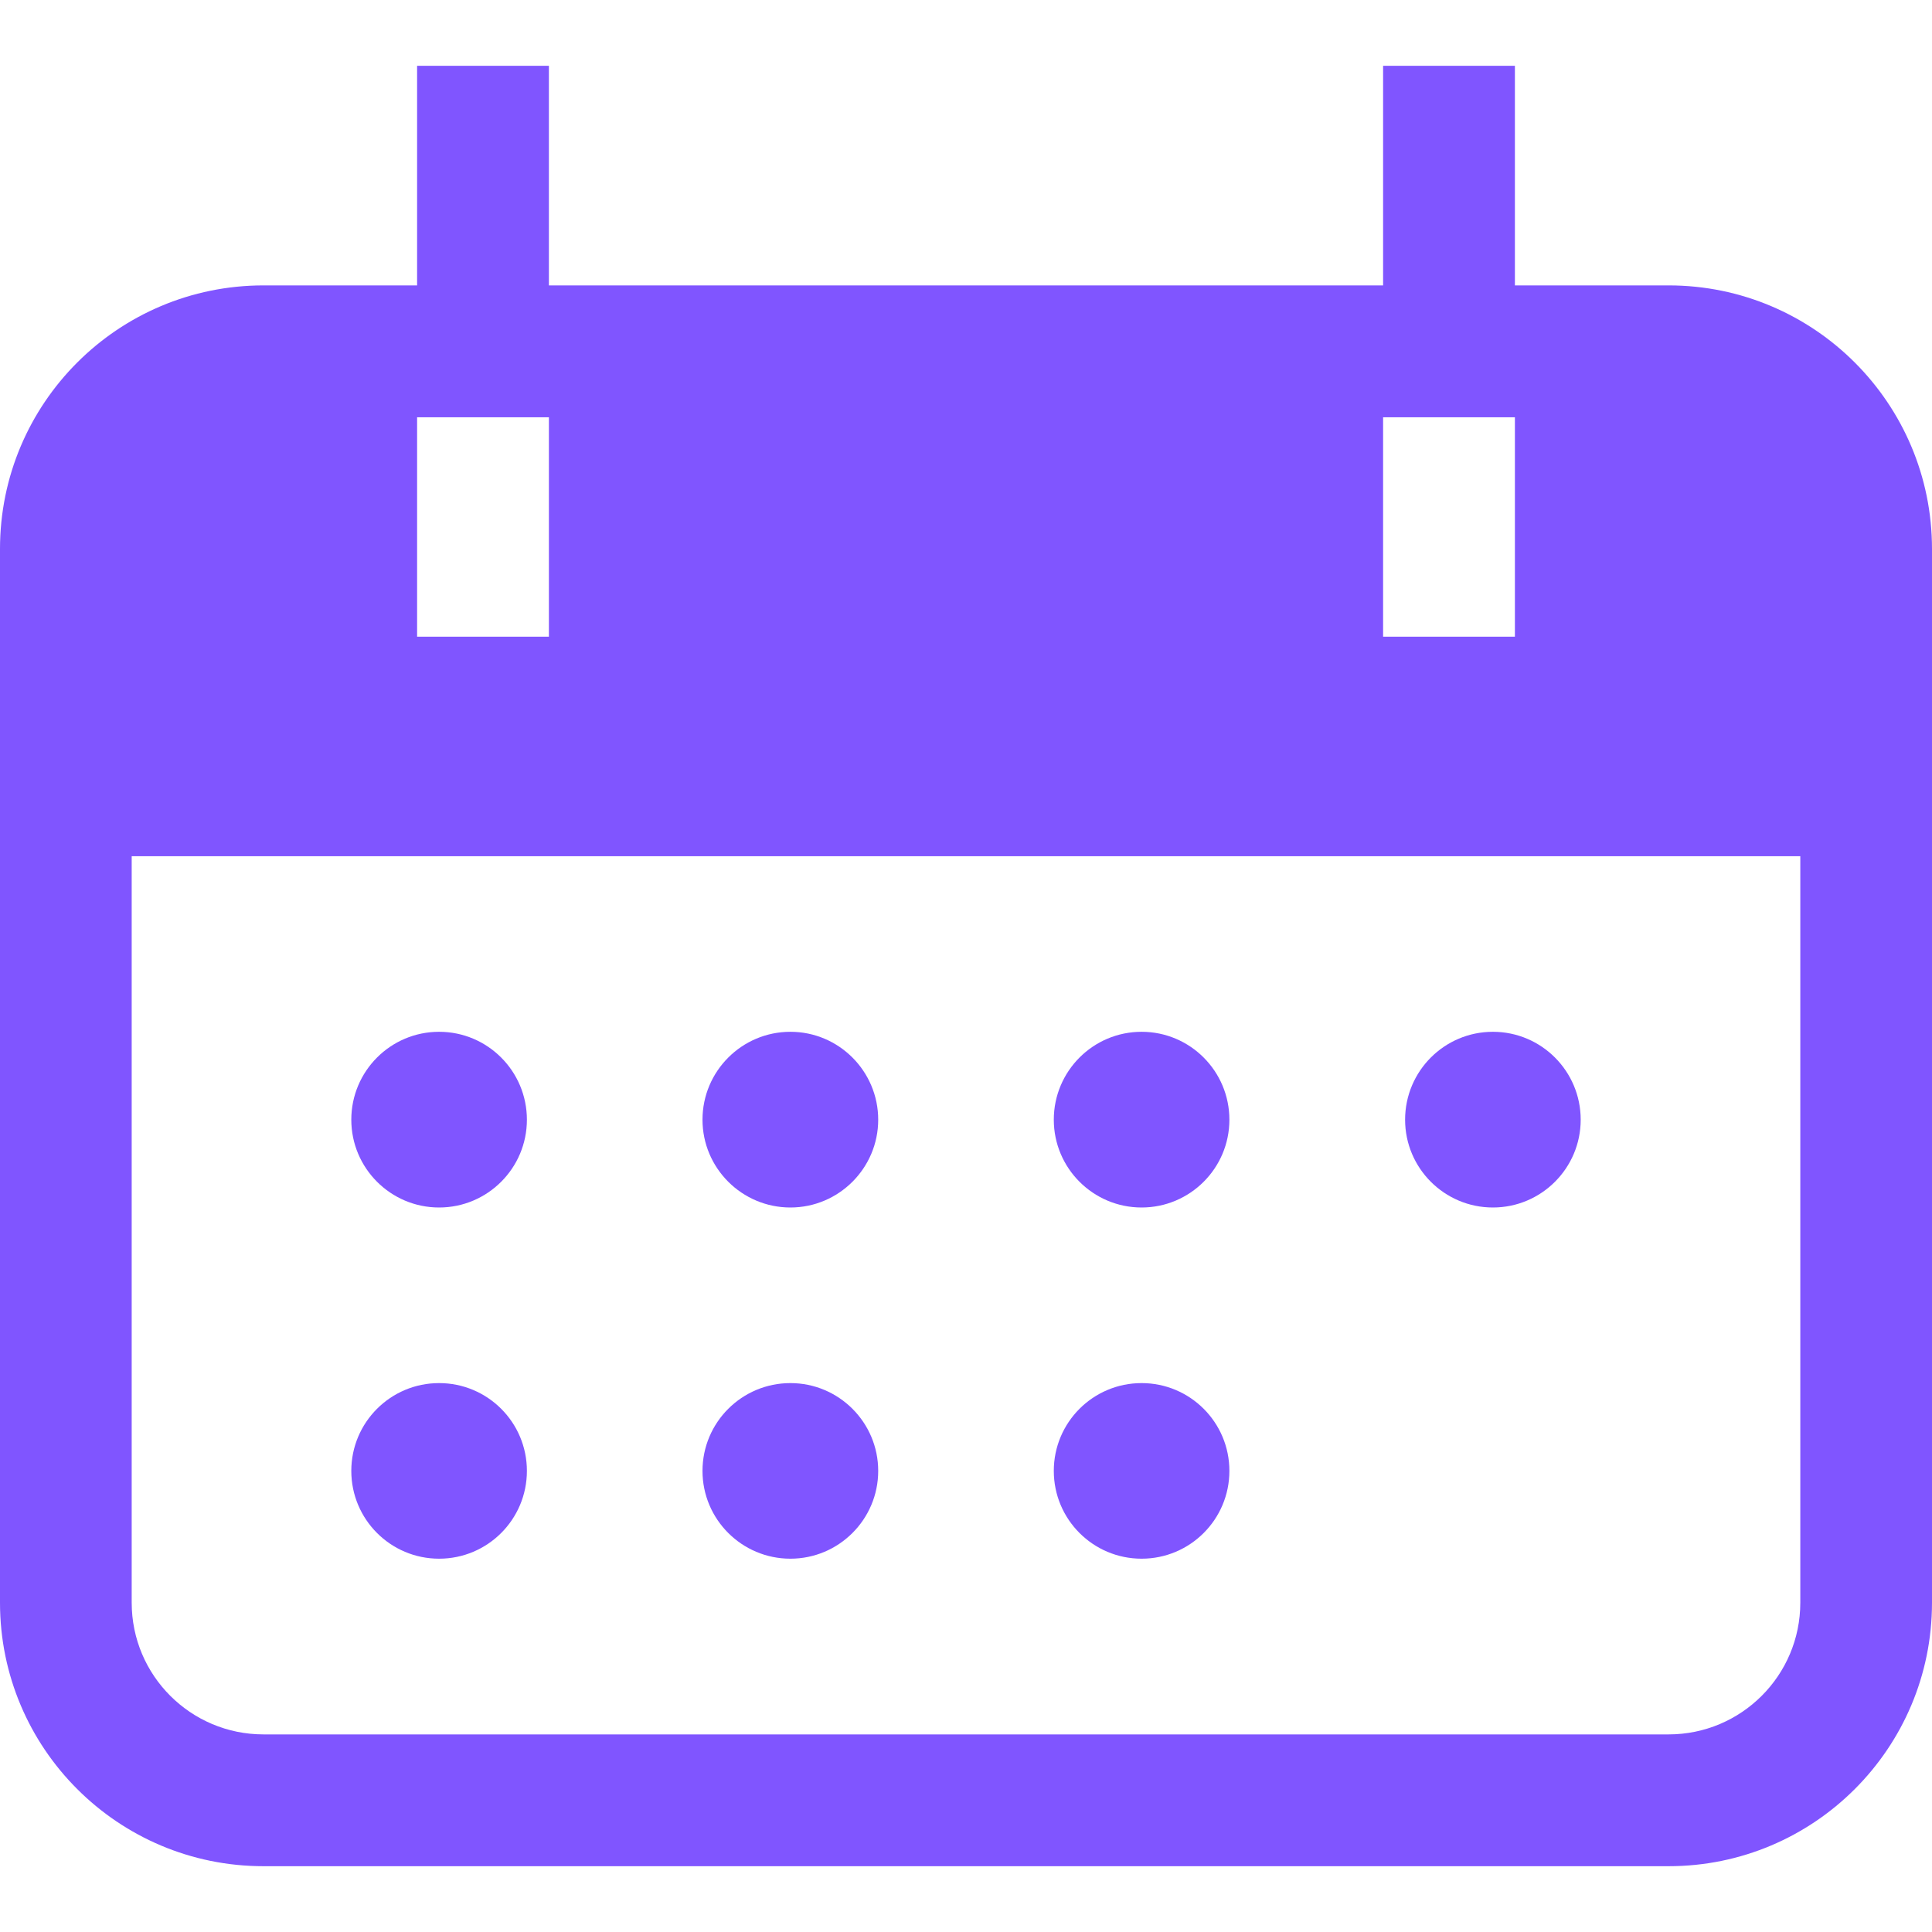 <svg width="18" height="18" viewBox="0 0 18 18" fill="none" xmlns="http://www.w3.org/2000/svg">
<path d="M13.909 11.25C14.361 11.25 14.727 10.883 14.727 10.432C14.727 9.98 14.361 9.613 13.909 9.613C13.457 9.613 13.091 9.98 13.091 10.432C13.091 10.883 13.457 11.25 13.909 11.25Z" fill="#8055FF"/>
<path d="M10.636 11.25C11.088 11.25 11.454 10.883 11.454 10.432C11.454 9.98 11.088 9.613 10.636 9.613C10.184 9.613 9.818 9.98 9.818 10.432C9.818 10.883 10.184 11.25 10.636 11.25Z" fill="#8055FF"/>
<path d="M7.364 11.25C7.815 11.25 8.182 10.883 8.182 10.432C8.182 9.98 7.815 9.613 7.364 9.613C6.912 9.613 6.545 9.98 6.545 10.432C6.545 10.883 6.912 11.25 7.364 11.25Z" fill="#8055FF"/>
<path d="M4.091 11.25C4.543 11.25 4.909 10.883 4.909 10.432C4.909 9.98 4.543 9.613 4.091 9.613C3.639 9.613 3.273 9.98 3.273 10.432C3.273 10.883 3.639 11.25 4.091 11.25Z" fill="#8055FF"/>
<path d="M10.636 14.522C11.088 14.522 11.454 14.156 11.454 13.704C11.454 13.252 11.088 12.886 10.636 12.886C10.184 12.886 9.818 13.252 9.818 13.704C9.818 14.156 10.184 14.522 10.636 14.522Z" fill="#8055FF"/>
<path d="M7.364 14.522C7.815 14.522 8.182 14.156 8.182 13.704C8.182 13.252 7.815 12.886 7.364 12.886C6.912 12.886 6.545 13.252 6.545 13.704C6.545 14.156 6.912 14.522 7.364 14.522Z" fill="#8055FF"/>
<path d="M4.091 14.522C4.543 14.522 4.909 14.156 4.909 13.704C4.909 13.252 4.543 12.886 4.091 12.886C3.639 12.886 3.273 13.252 3.273 13.704C3.273 14.156 3.639 14.522 4.091 14.522Z" fill="#8055FF"/>
<path fill-rule="evenodd" clip-rule="evenodd" d="M15.546 2.659C16.901 2.659 18 3.758 18 5.114V14.932C18 16.288 16.901 17.387 15.546 17.387H2.455C1.099 17.387 0 16.288 0 14.932V5.114C0 3.758 1.099 2.659 2.455 2.659H15.546ZM1.227 7.977V14.932C1.227 15.61 1.777 16.159 2.455 16.159H15.546C16.223 16.159 16.773 15.61 16.773 14.932V7.977H1.227ZM14.114 3.887H12.886V5.932H14.114V3.887ZM5.114 3.887H3.886V5.932H5.114V3.887Z" fill="#8055FF"/>
<path fill-rule="evenodd" clip-rule="evenodd" d="M5.114 0.613V3.886H3.886V0.613H5.114Z" fill="#8055FF"/>
<path fill-rule="evenodd" clip-rule="evenodd" d="M14.114 0.613V3.886H12.886V0.613H14.114Z" fill="#8055FF"/>
</svg>
